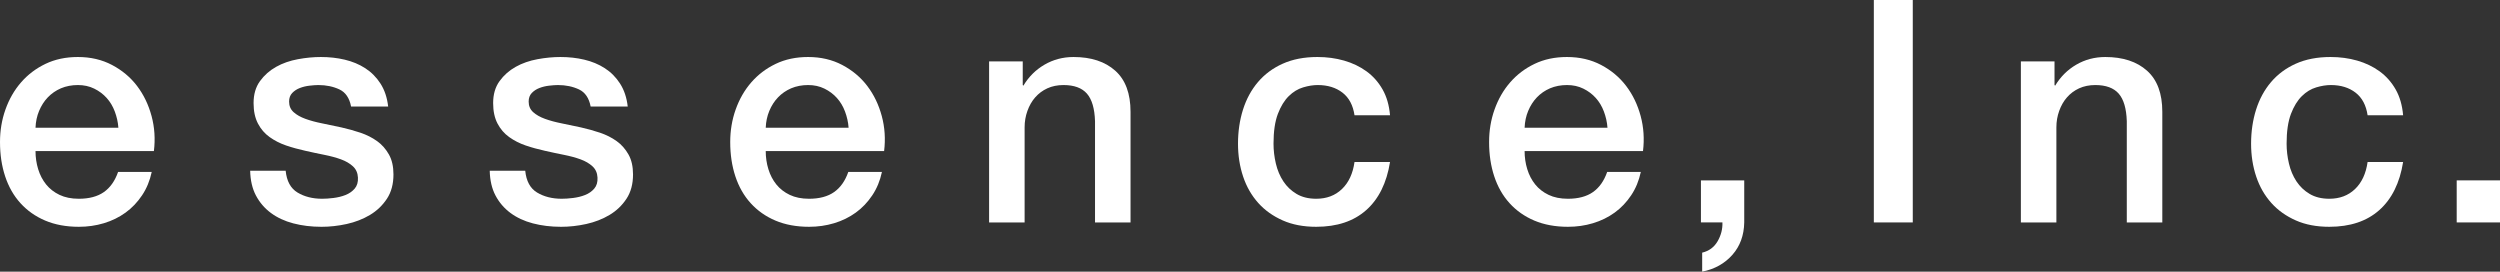 <?xml version="1.0" encoding="UTF-8"?>
<svg id="_レイヤー_2" data-name="レイヤー_2" xmlns="http://www.w3.org/2000/svg" viewBox="0 0 321 34.88">
  <rect x="0" y="0" width="321" height="34.88" fill="#333333" stroke="none"/>
  <defs>
    <style>
      .cls-1 {
        fill: #fff;
      }
    </style>
  </defs>
  <g id="_レイヤー_1-2" data-name="レイヤー_1">
    <g>
      <path class="cls-1" d="M4.56,19.4c0,.8.11,1.57.34,2.32s.57,1.4,1.02,1.96c.45.56,1.03,1.01,1.72,1.34.69.33,1.52.5,2.48.5,1.33,0,2.41-.29,3.22-.86.81-.57,1.42-1.43,1.82-2.58h4.32c-.24,1.12-.65,2.12-1.24,3-.59.88-1.29,1.62-2.12,2.22-.83.6-1.75,1.05-2.78,1.36-1.03.31-2.1.46-3.22.46-1.63,0-3.07-.27-4.32-.8-1.25-.53-2.31-1.28-3.18-2.24-.87-.96-1.52-2.11-1.96-3.44-.44-1.33-.66-2.8-.66-4.4,0-1.47.23-2.86.7-4.18.47-1.32,1.13-2.48,2-3.48.87-1,1.91-1.79,3.14-2.38,1.23-.59,2.61-.88,4.16-.88,1.63,0,3.09.34,4.38,1.02,1.29.68,2.37,1.58,3.22,2.7.85,1.12,1.47,2.41,1.86,3.86.39,1.45.49,2.95.3,4.5H4.56ZM15.2,16.4c-.05-.72-.21-1.41-.46-2.08-.25-.67-.6-1.25-1.04-1.74-.44-.49-.97-.89-1.6-1.2-.63-.31-1.33-.46-2.1-.46s-1.53.14-2.18.42c-.65.28-1.21.67-1.68,1.16-.47.49-.84,1.07-1.12,1.74-.28.67-.43,1.39-.46,2.16h10.64Z"/>
      <path class="cls-1" d="M36.68,21.92c.13,1.33.64,2.27,1.52,2.8.88.53,1.93.8,3.16.8.43,0,.91-.03,1.46-.1.55-.07,1.06-.19,1.54-.38.48-.19.87-.46,1.18-.82.31-.36.45-.83.42-1.42-.03-.59-.24-1.07-.64-1.44-.4-.37-.91-.67-1.54-.9-.63-.23-1.34-.42-2.14-.58-.8-.16-1.61-.33-2.44-.52-.85-.19-1.67-.41-2.46-.68-.79-.27-1.49-.63-2.12-1.08-.63-.45-1.13-1.03-1.5-1.74-.37-.71-.56-1.58-.56-2.62,0-1.12.27-2.06.82-2.82.55-.76,1.24-1.37,2.08-1.84.84-.47,1.77-.79,2.8-.98,1.03-.19,2.01-.28,2.94-.28,1.07,0,2.09.11,3.06.34.97.23,1.85.59,2.64,1.1.79.51,1.44,1.17,1.96,1.98s.85,1.79.98,2.94h-4.76c-.21-1.09-.71-1.83-1.5-2.2-.79-.37-1.69-.56-2.7-.56-.32,0-.7.03-1.14.08-.44.05-.85.15-1.24.3-.39.15-.71.36-.98.64-.27.28-.4.65-.4,1.1,0,.56.19,1.01.58,1.36.39.35.89.63,1.52.86.63.23,1.34.42,2.14.58.8.16,1.63.33,2.48.52.83.19,1.64.41,2.44.68.8.27,1.51.63,2.14,1.08.63.45,1.13,1.03,1.52,1.72.39.69.58,1.55.58,2.56,0,1.23-.28,2.27-.84,3.12-.56.85-1.29,1.55-2.18,2.08-.89.53-1.89.92-2.98,1.16-1.09.24-2.17.36-3.24.36-1.31,0-2.51-.15-3.62-.44-1.11-.29-2.07-.74-2.88-1.34-.81-.6-1.45-1.35-1.92-2.24-.47-.89-.71-1.95-.74-3.18h4.56Z"/>
      <path class="cls-1" d="M67.44,21.92c.13,1.33.64,2.27,1.52,2.8.88.53,1.93.8,3.16.8.43,0,.91-.03,1.46-.1.55-.07,1.06-.19,1.54-.38.48-.19.87-.46,1.18-.82.31-.36.45-.83.42-1.42-.03-.59-.24-1.07-.64-1.44-.4-.37-.91-.67-1.54-.9-.63-.23-1.34-.42-2.14-.58-.8-.16-1.61-.33-2.44-.52-.85-.19-1.67-.41-2.46-.68-.79-.27-1.49-.63-2.12-1.08-.63-.45-1.13-1.03-1.5-1.74-.37-.71-.56-1.58-.56-2.62,0-1.12.27-2.06.82-2.82.55-.76,1.24-1.37,2.08-1.84.84-.47,1.77-.79,2.8-.98,1.03-.19,2.01-.28,2.94-.28,1.07,0,2.09.11,3.06.34.97.23,1.85.59,2.64,1.1.79.51,1.44,1.17,1.96,1.98s.85,1.79.98,2.94h-4.76c-.21-1.09-.71-1.83-1.5-2.2-.79-.37-1.69-.56-2.7-.56-.32,0-.7.03-1.14.08-.44.05-.85.15-1.24.3-.39.15-.71.36-.98.64-.27.28-.4.65-.4,1.1,0,.56.19,1.01.58,1.36.39.35.89.63,1.52.86.63.23,1.34.42,2.14.58.8.16,1.63.33,2.48.52.83.19,1.64.41,2.44.68.8.27,1.51.63,2.14,1.08.63.45,1.13,1.03,1.52,1.72.39.69.58,1.55.58,2.56,0,1.23-.28,2.27-.84,3.12-.56.85-1.29,1.55-2.18,2.08-.89.53-1.89.92-2.98,1.16-1.09.24-2.17.36-3.24.36-1.31,0-2.51-.15-3.62-.44-1.11-.29-2.07-.74-2.88-1.34-.81-.6-1.45-1.35-1.92-2.24-.47-.89-.71-1.95-.74-3.18h4.56Z"/>
      <path class="cls-1" d="M98.32,19.4c0,.8.11,1.57.34,2.32s.57,1.4,1.02,1.96c.45.56,1.03,1.01,1.72,1.34.69.33,1.52.5,2.48.5,1.33,0,2.41-.29,3.22-.86.81-.57,1.42-1.43,1.82-2.58h4.32c-.24,1.12-.65,2.12-1.24,3-.59.88-1.29,1.62-2.12,2.22-.83.6-1.75,1.05-2.78,1.36-1.03.31-2.1.46-3.22.46-1.63,0-3.07-.27-4.32-.8-1.25-.53-2.31-1.28-3.18-2.24-.87-.96-1.52-2.11-1.96-3.44-.44-1.33-.66-2.8-.66-4.4,0-1.47.23-2.86.7-4.18.47-1.32,1.13-2.48,2-3.48.87-1,1.91-1.79,3.14-2.38,1.23-.59,2.61-.88,4.16-.88,1.63,0,3.09.34,4.38,1.02,1.29.68,2.37,1.58,3.22,2.7.85,1.12,1.47,2.41,1.86,3.86.39,1.45.49,2.95.3,4.5h-15.2ZM108.96,16.4c-.05-.72-.21-1.41-.46-2.08-.25-.67-.6-1.25-1.04-1.74-.44-.49-.97-.89-1.6-1.2-.63-.31-1.33-.46-2.1-.46s-1.53.14-2.18.42c-.65.28-1.21.67-1.68,1.16-.47.49-.84,1.07-1.12,1.74-.28.67-.43,1.39-.46,2.16h10.64Z"/>
      <path class="cls-1" d="M127,7.88h4.32v3.04l.08.08c.69-1.15,1.6-2.05,2.72-2.7s2.36-.98,3.72-.98c2.27,0,4.05.59,5.36,1.76,1.31,1.17,1.96,2.93,1.96,5.28v14.2h-4.56v-13c-.05-1.63-.4-2.81-1.04-3.54-.64-.73-1.64-1.1-3-1.1-.77,0-1.47.14-2.08.42-.61.28-1.13.67-1.56,1.16-.43.49-.76,1.07-1,1.74-.24.67-.36,1.37-.36,2.12v12.2h-4.56V7.88Z"/>
      <path class="cls-1" d="M173.92,14.8c-.19-1.28-.7-2.25-1.54-2.9-.84-.65-1.9-.98-3.18-.98-.59,0-1.21.1-1.88.3-.67.2-1.28.57-1.84,1.12-.56.55-1.03,1.31-1.4,2.28-.37.97-.56,2.25-.56,3.82,0,.85.1,1.71.3,2.56.2.85.52,1.61.96,2.28.44.67,1.01,1.21,1.7,1.62.69.41,1.53.62,2.52.62,1.33,0,2.43-.41,3.3-1.24.87-.83,1.41-1.99,1.62-3.48h4.56c-.43,2.69-1.45,4.75-3.06,6.18-1.61,1.43-3.75,2.14-6.42,2.14-1.63,0-3.06-.27-4.3-.82-1.24-.55-2.29-1.29-3.14-2.24-.85-.95-1.5-2.07-1.94-3.38-.44-1.31-.66-2.72-.66-4.24s.21-3,.64-4.36c.43-1.36,1.07-2.54,1.92-3.54.85-1,1.91-1.79,3.18-2.36,1.27-.57,2.75-.86,4.46-.86,1.2,0,2.34.15,3.42.46s2.04.77,2.88,1.38c.84.61,1.53,1.39,2.06,2.32.53.93.85,2.04.96,3.32h-4.56Z"/>
      <path class="cls-1" d="M195.76,19.4c0,.8.11,1.57.34,2.32s.57,1.4,1.02,1.96c.45.56,1.03,1.01,1.72,1.34.69.33,1.52.5,2.48.5,1.33,0,2.41-.29,3.22-.86.81-.57,1.42-1.43,1.82-2.58h4.32c-.24,1.12-.65,2.12-1.24,3-.59.88-1.29,1.62-2.12,2.22-.83.6-1.75,1.05-2.78,1.36-1.03.31-2.1.46-3.22.46-1.63,0-3.07-.27-4.32-.8-1.25-.53-2.31-1.28-3.18-2.24-.87-.96-1.52-2.11-1.96-3.44-.44-1.33-.66-2.8-.66-4.4,0-1.47.23-2.86.7-4.18.47-1.32,1.13-2.48,2-3.48.87-1,1.91-1.79,3.14-2.38,1.23-.59,2.61-.88,4.16-.88,1.63,0,3.09.34,4.38,1.02,1.29.68,2.37,1.58,3.22,2.7.85,1.12,1.47,2.41,1.86,3.86.39,1.45.49,2.95.3,4.5h-15.2ZM206.4,16.4c-.05-.72-.21-1.41-.46-2.08-.25-.67-.6-1.25-1.04-1.74-.44-.49-.97-.89-1.6-1.2-.63-.31-1.33-.46-2.1-.46s-1.53.14-2.18.42c-.65.28-1.21.67-1.68,1.16-.47.49-.84,1.07-1.12,1.74-.28.67-.43,1.39-.46,2.16h10.64Z"/>
      <path class="cls-1" d="M218.4,23.16h5.56v5.4c-.03,1.65-.53,3.04-1.52,4.16-.99,1.12-2.28,1.84-3.88,2.16v-2.44c.88-.21,1.54-.7,1.98-1.46.44-.76.65-1.57.62-2.42h-2.76v-5.4Z"/>
      <path class="cls-1" d="M240.6,0h5v28.56h-5V0Z"/>
      <path class="cls-1" d="M259.48,7.88h4.32v3.04l.08.08c.69-1.15,1.6-2.05,2.72-2.7s2.36-.98,3.72-.98c2.27,0,4.05.59,5.36,1.76,1.31,1.17,1.96,2.93,1.96,5.28v14.2h-4.56v-13c-.05-1.63-.4-2.81-1.04-3.54-.64-.73-1.64-1.1-3-1.1-.77,0-1.47.14-2.08.42-.61.28-1.13.67-1.56,1.16-.43.49-.76,1.07-1,1.74s-.36,1.37-.36,2.12v12.2h-4.56V7.88Z"/>
      <path class="cls-1" d="M304,14.8c-.19-1.28-.7-2.25-1.54-2.9-.84-.65-1.9-.98-3.18-.98-.59,0-1.21.1-1.88.3-.67.2-1.28.57-1.84,1.12-.56.55-1.03,1.31-1.4,2.28-.37.97-.56,2.25-.56,3.82,0,.85.1,1.71.3,2.56.2.85.52,1.61.96,2.28s1.01,1.21,1.7,1.62c.69.41,1.53.62,2.52.62,1.33,0,2.43-.41,3.3-1.24.87-.83,1.41-1.99,1.62-3.48h4.56c-.43,2.69-1.45,4.75-3.06,6.18-1.61,1.43-3.75,2.14-6.42,2.14-1.63,0-3.06-.27-4.3-.82-1.24-.55-2.29-1.29-3.14-2.24-.85-.95-1.5-2.07-1.94-3.38-.44-1.31-.66-2.72-.66-4.24s.21-3,.64-4.36c.43-1.36,1.07-2.54,1.92-3.54.85-1,1.91-1.79,3.18-2.36,1.27-.57,2.75-.86,4.46-.86,1.2,0,2.34.15,3.42.46s2.04.77,2.88,1.38c.84.61,1.53,1.39,2.06,2.32.53.93.85,2.04.96,3.32h-4.56Z"/>
      <path class="cls-1" d="M315.44,23.16h5.56v5.4h-5.56v-5.4Z"/>
    </g>
  </g>
</svg>